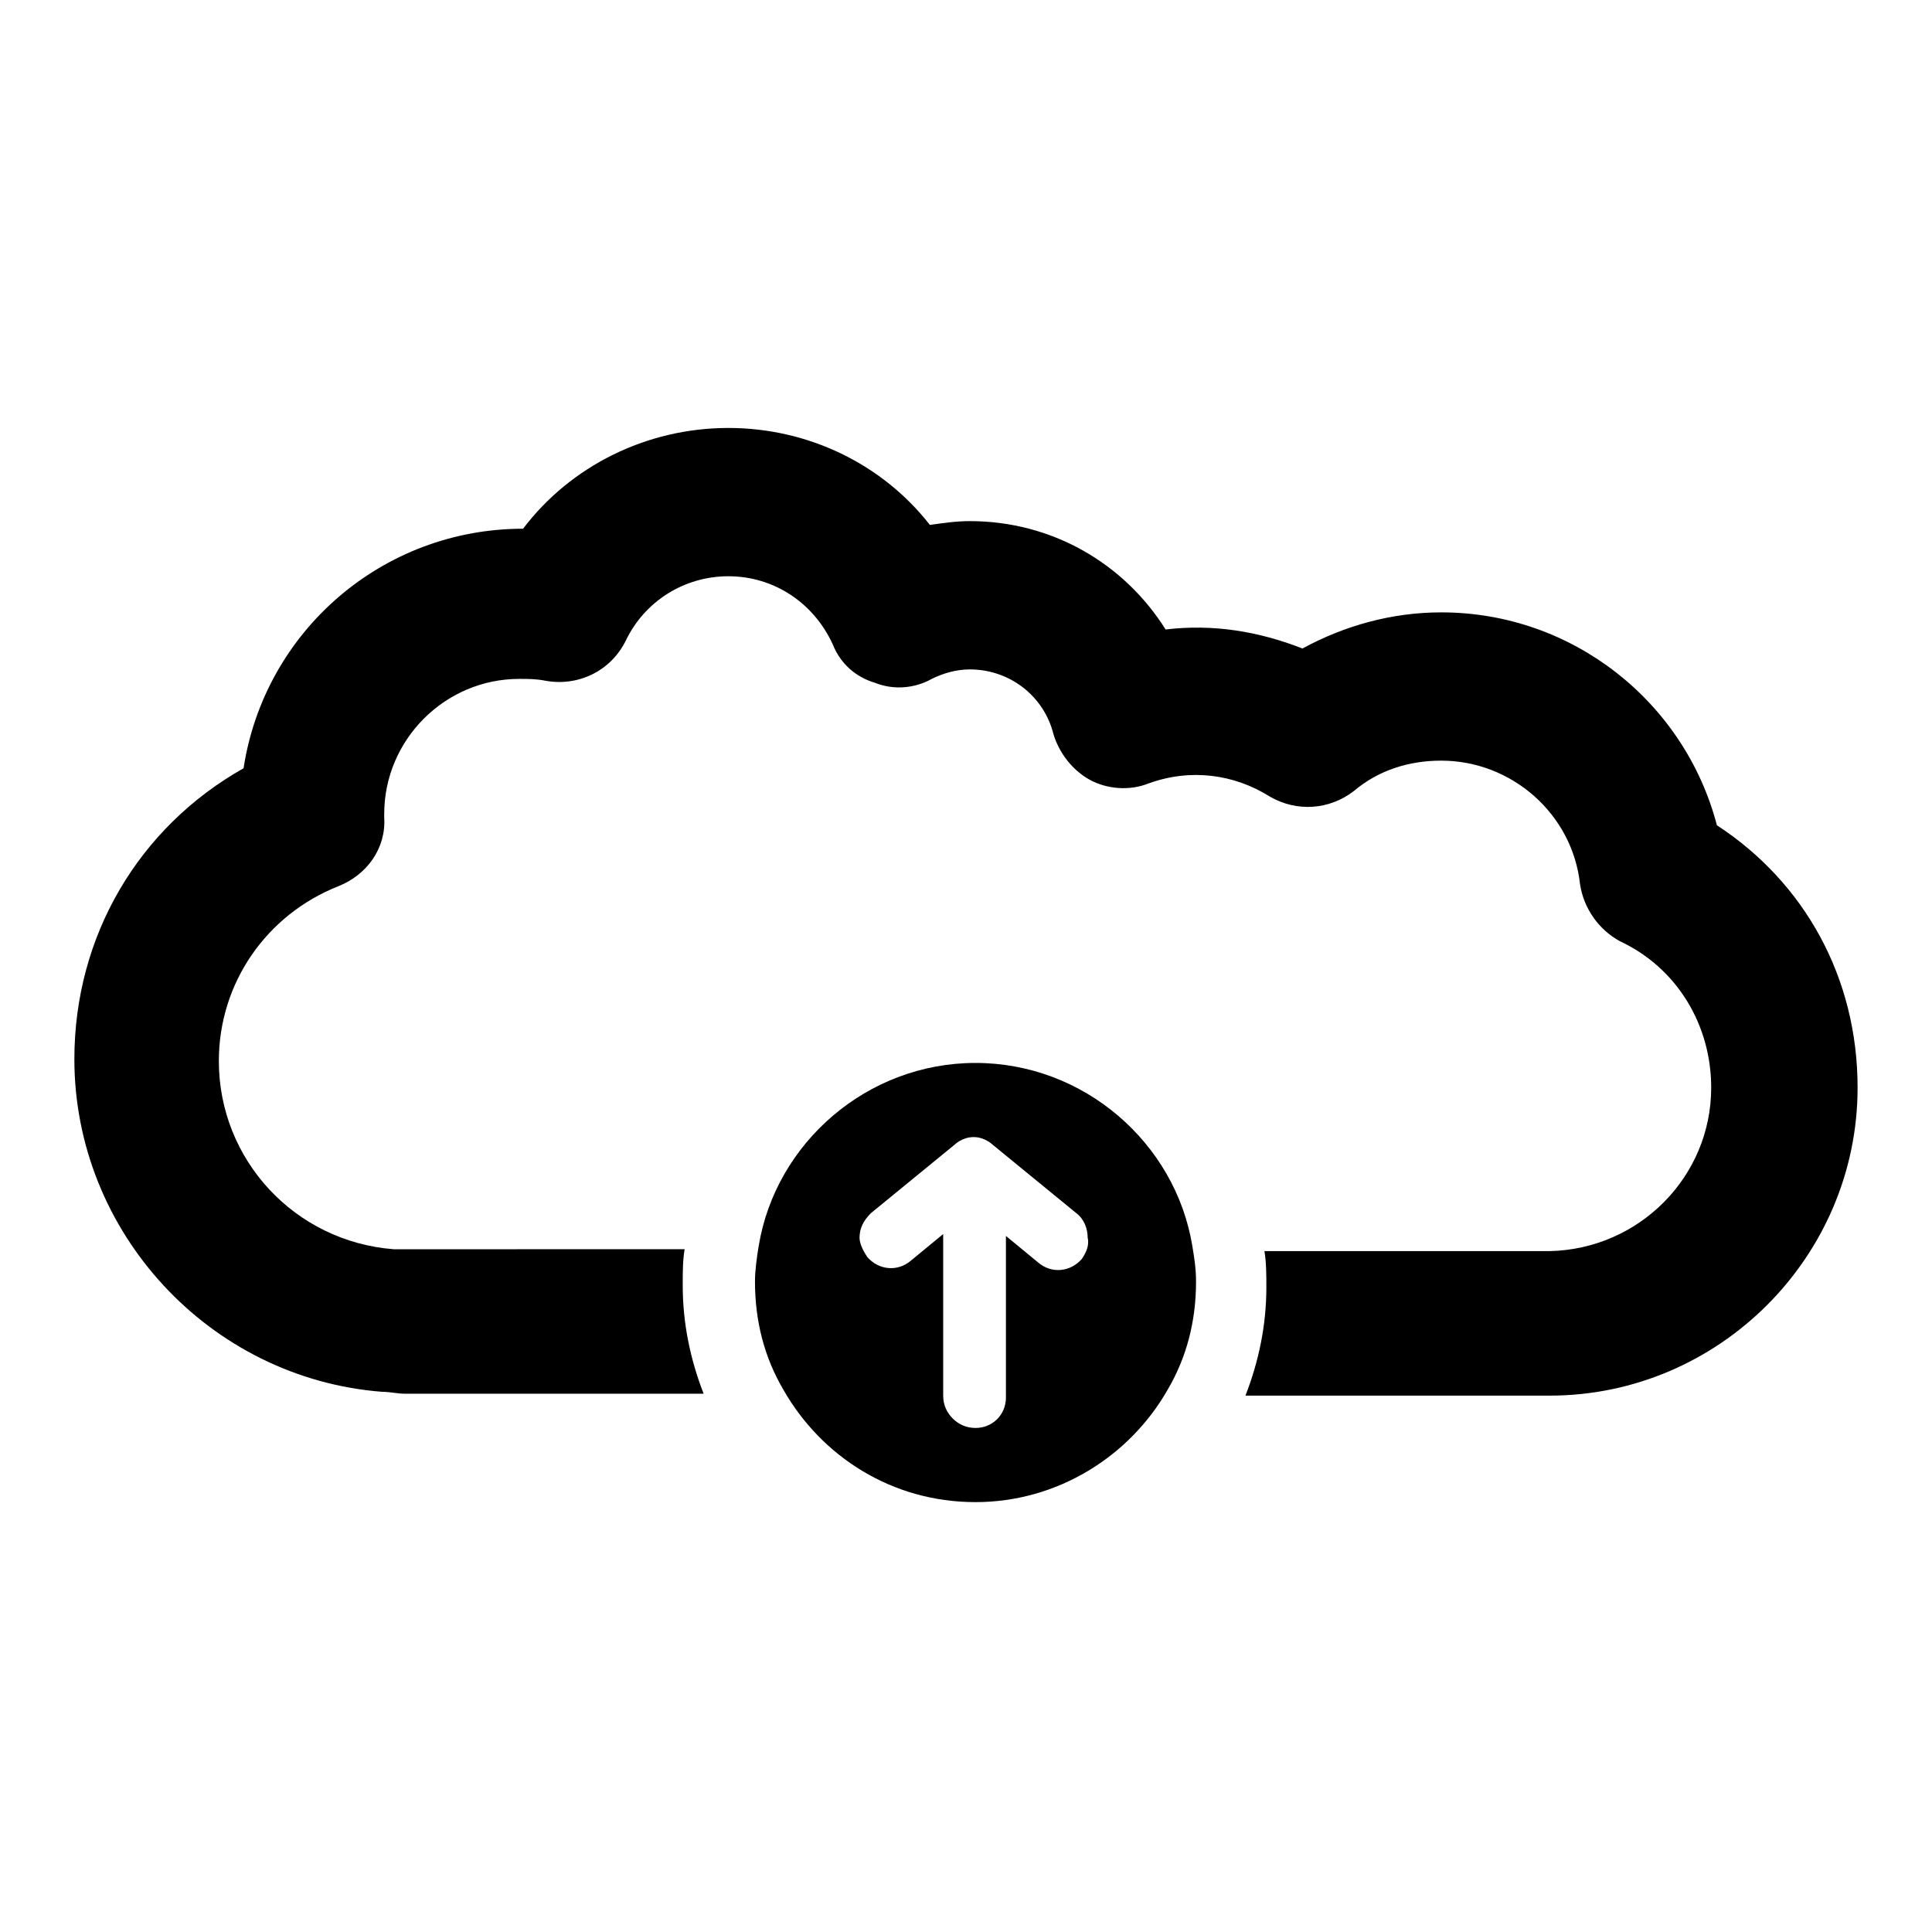 <?xml version="1.0" encoding="UTF-8"?>
<!-- The Best Svg Icon site in the world: iconSvg.co, Visit us! https://iconsvg.co -->
<svg fill="#000000" width="800px" height="800px" version="1.1" viewBox="144 144 512 512" xmlns="http://www.w3.org/2000/svg">
 <g>
  <path d="m599 362.71c-8.566-32.746-38.289-56.426-73.051-56.426-13.098 0-25.695 3.527-36.777 9.574-11.586-4.535-23.68-6.551-36.273-5.039-11.082-17.633-30.23-28.719-51.891-28.719-3.527 0-7.055 0.504-10.578 1.008-12.594-16.121-32.242-25.695-53.402-25.695-21.664 0-41.816 10.078-54.41 26.703-37.293 0-68.527 27.207-74.07 63.48-27.711 15.617-44.84 44.336-44.84 77.082 0 45.848 35.77 84.641 81.617 88.168 2.016 0 4.031 0.504 6.047 0.504h79.098c-3.527-9.07-5.543-18.641-5.543-28.719 0-3.527 0-6.551 0.504-9.574l-74.059 0.004h-2.016-1.008c-26.199-2.016-46.352-23.68-46.352-49.879 0-20.656 12.594-38.793 31.738-46.352 7.559-3.023 12.594-10.078 12.09-18.137v-1.008c0-19.648 16.121-35.77 35.77-35.77 2.519 0 4.535 0 7.055 0.504 8.566 1.512 17.129-2.519 21.16-10.578 5.039-10.578 15.617-17.129 27.207-17.129 12.09 0 22.672 7.055 27.711 18.137 2.016 5.039 6.047 8.566 11.082 10.078 5.039 2.016 10.578 1.512 15.113-1.008 3.023-1.512 6.551-2.519 10.078-2.519 10.578 0 19.648 7.055 22.168 17.129 1.512 5.039 5.039 9.574 9.574 12.09 4.535 2.519 10.578 3.023 15.617 1.008 11.082-4.031 22.672-2.519 32.242 3.527 7.055 4.031 15.617 3.527 22.168-1.512 6.551-5.543 14.609-8.062 23.176-8.062 18.641 0 34.762 14.105 36.777 32.746 1.008 6.551 5.039 12.09 10.578 15.113 15.113 7.055 24.184 22.168 24.184 38.793 0 23.68-19.145 42.824-42.824 43.328l-75.566 0.004c0.504 3.023 0.504 6.551 0.504 9.574 0 10.078-2.016 19.648-5.543 28.719h80.609c44.84 0 81.617-36.777 81.617-81.617 0-29.227-14.105-54.414-37.281-69.531z"/>
  <path d="m402.52 425.69c-28.719 0-52.898 21.16-57.434 48.367-0.504 3.023-1.008 6.551-1.008 9.574 0 10.578 2.519 20.152 7.559 28.719 10.078 17.633 28.719 29.727 50.883 29.727 21.664 0 40.809-12.09 50.883-29.727 5.039-8.566 7.559-18.137 7.559-28.719 0-3.527-0.504-6.551-1.008-9.574-4.531-27.207-28.715-48.367-57.434-48.367zm28.215 51.895c-3.023 3.527-8.062 4.031-11.586 1.008l-8.566-7.055v42.824c0 4.535-3.527 8.062-8.062 8.062-2.519 0-4.535-1.008-6.047-2.519s-2.519-3.527-2.519-6.047v-42.824l-8.566 7.055c-3.527 3.023-8.566 2.519-11.586-1.008-1.008-1.512-2.016-3.527-2.016-5.039 0-2.519 1.008-4.535 3.023-6.551l22.168-18.137s2.016-2.016 5.039-2.016c3.023 0 5.039 2.016 5.039 2.016l22.168 18.137c2.016 1.512 3.023 4.031 3.023 6.551 0.504 2.016-0.504 4.031-1.512 5.543z"/>
 </g>
</svg>